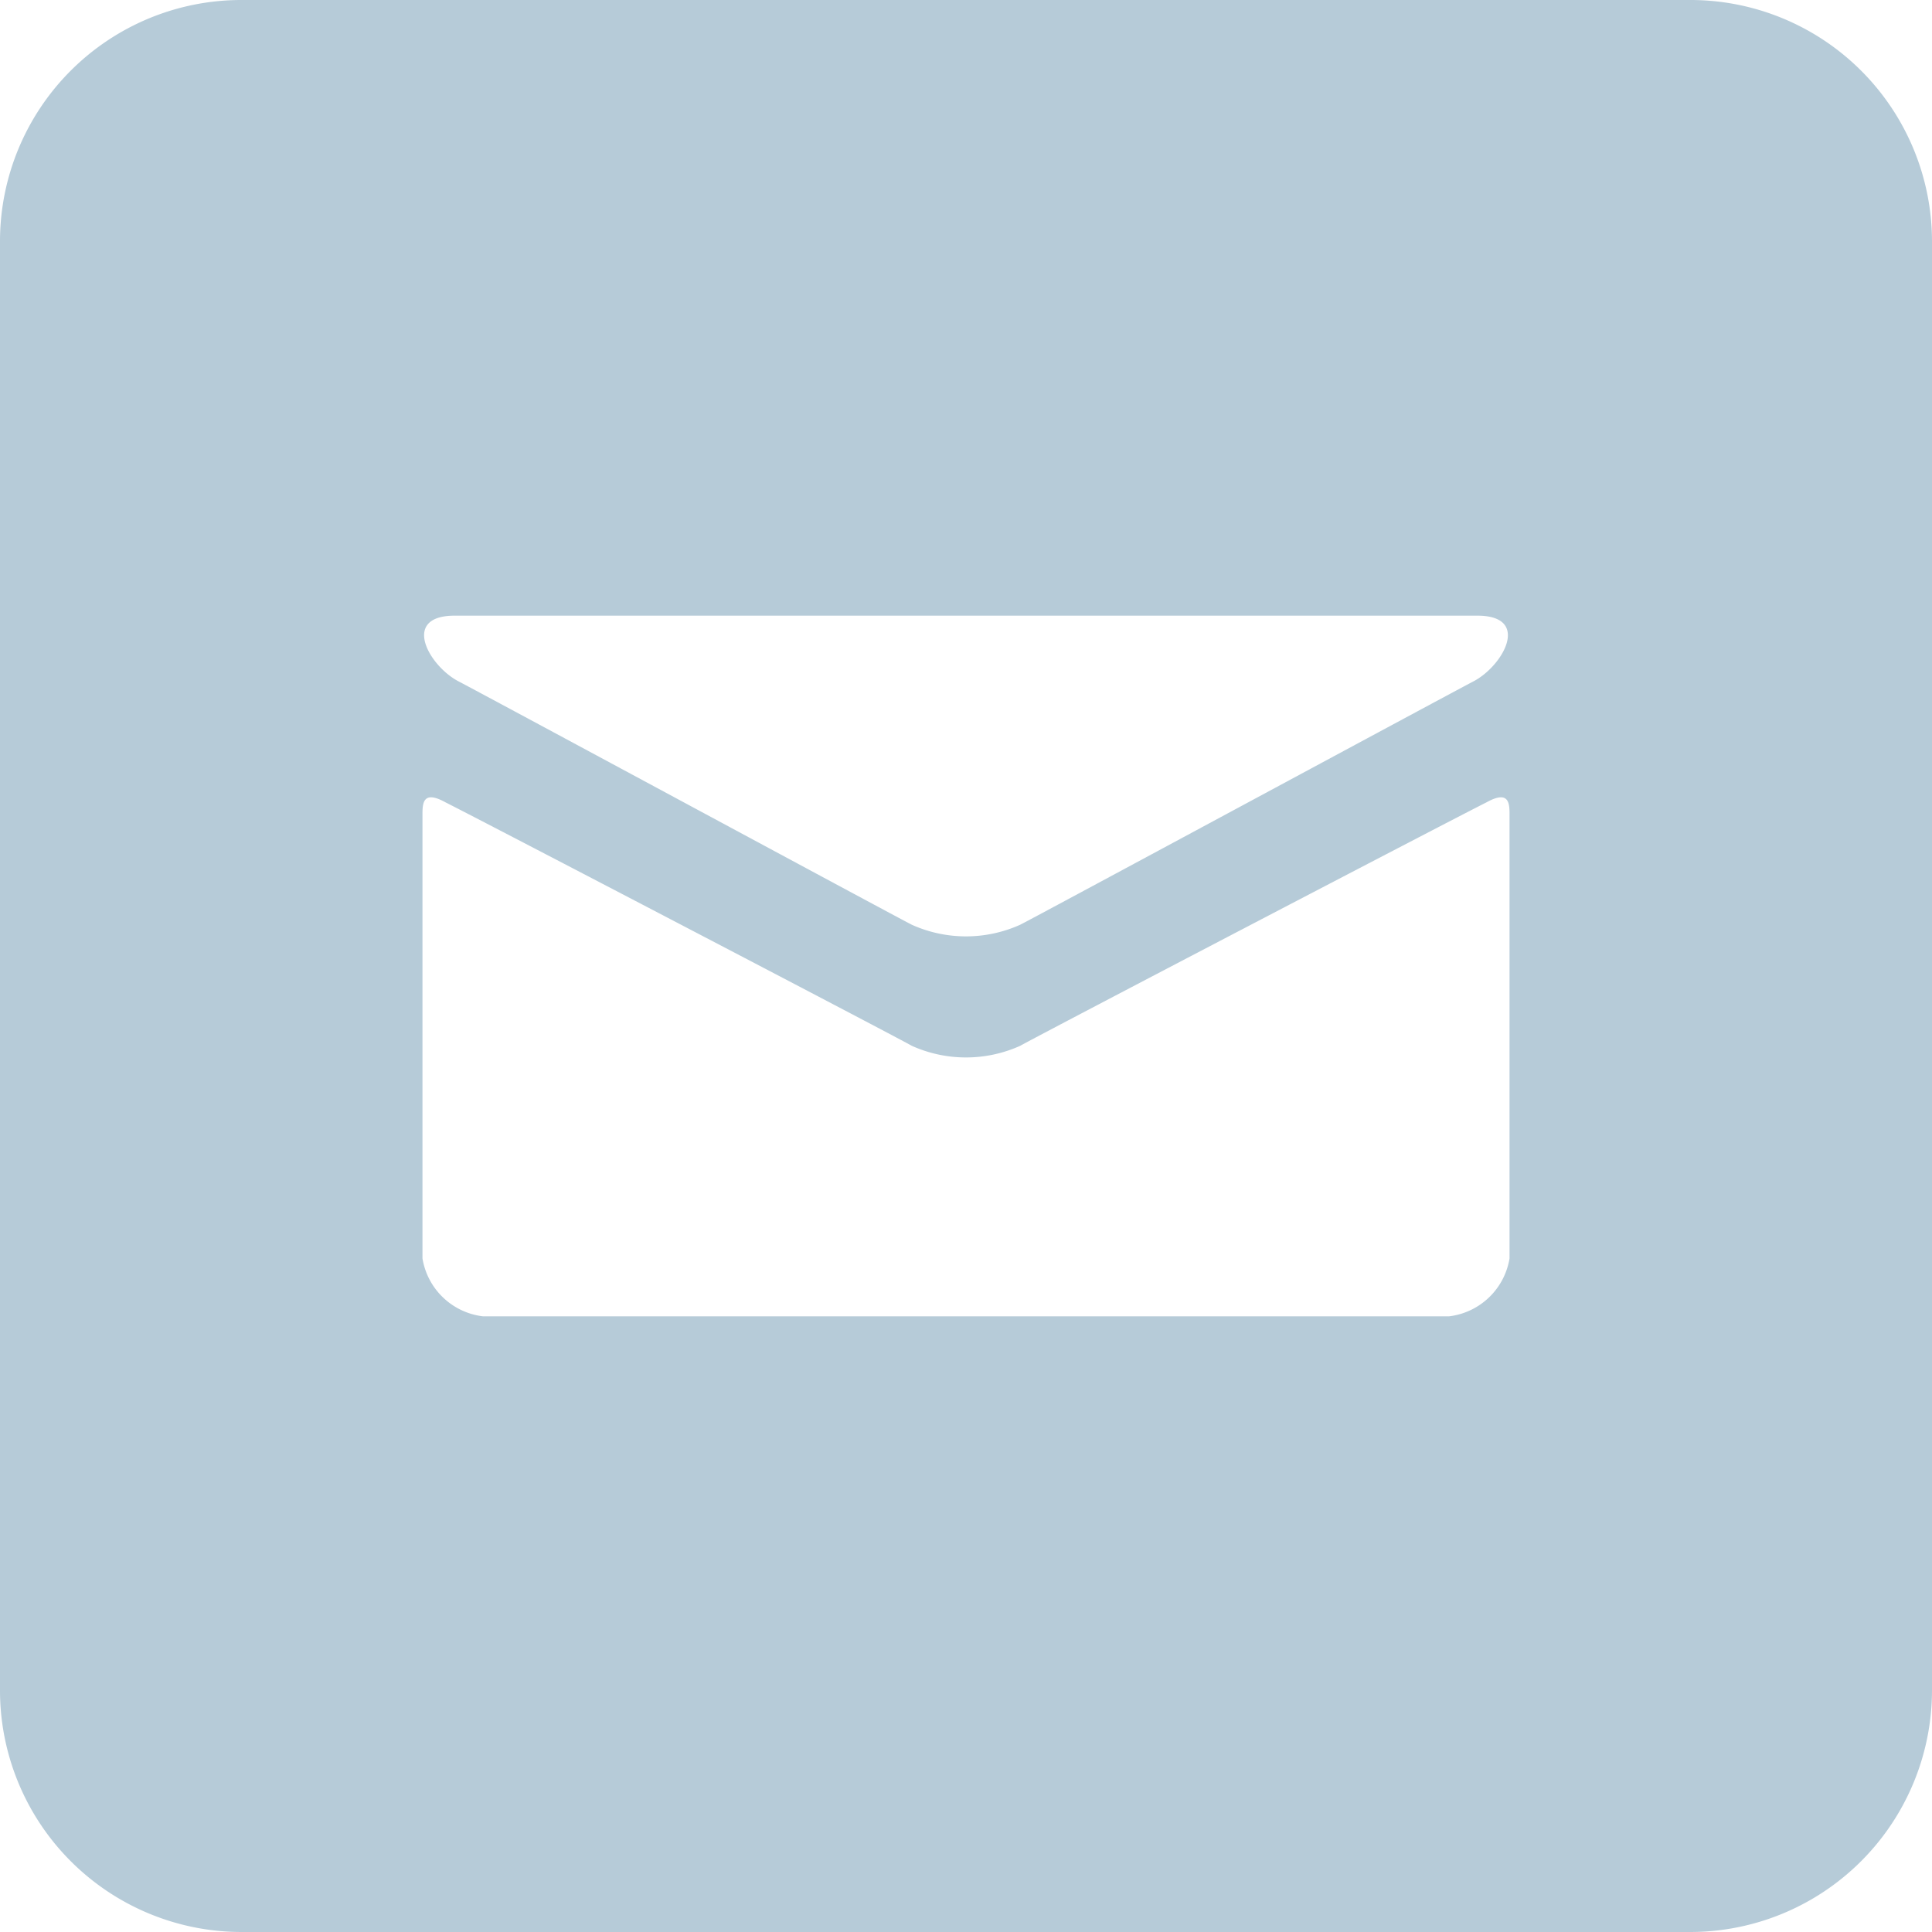 <svg xmlns="http://www.w3.org/2000/svg" width="15" height="15" viewBox="0 0 15 15">
  <defs>
    <style>
      .cls-1 {
        fill: #b6cbd8;
        fill-rule: evenodd;
      }
    </style>
  </defs>
  <path id="mail.svg" class="cls-1" d="M1291.12,4854h-11.25a1.874,1.874,0,0,0-1.87,1.87v11.25a1.876,1.876,0,0,0,1.87,1.88h11.25a1.878,1.878,0,0,0,1.88-1.88v-11.25A1.876,1.876,0,0,0,1291.12,4854Zm-9.59,4.78h7.94c0.42,0,.2.39-0.03,0.51s-3.4,1.83-3.52,1.89a1.025,1.025,0,0,1-.84,0c-0.12-.06-3.29-1.77-3.52-1.89S1281.11,4858.78,1281.53,4858.78Zm8.19,4.99a0.541,0.541,0,0,1-.47.45h-7.5a0.541,0.541,0,0,1-.47-0.45v-3.44c0-.09,0-0.2.18-0.1,0.26,0.13,3.46,1.8,3.62,1.89a1.025,1.025,0,0,0,.84,0c0.16-.09,3.36-1.76,3.62-1.89,0.18-.1.18,0.01,0.18,0.1v3.44Z" transform="translate(-1278 -4854)"/>
</svg>

